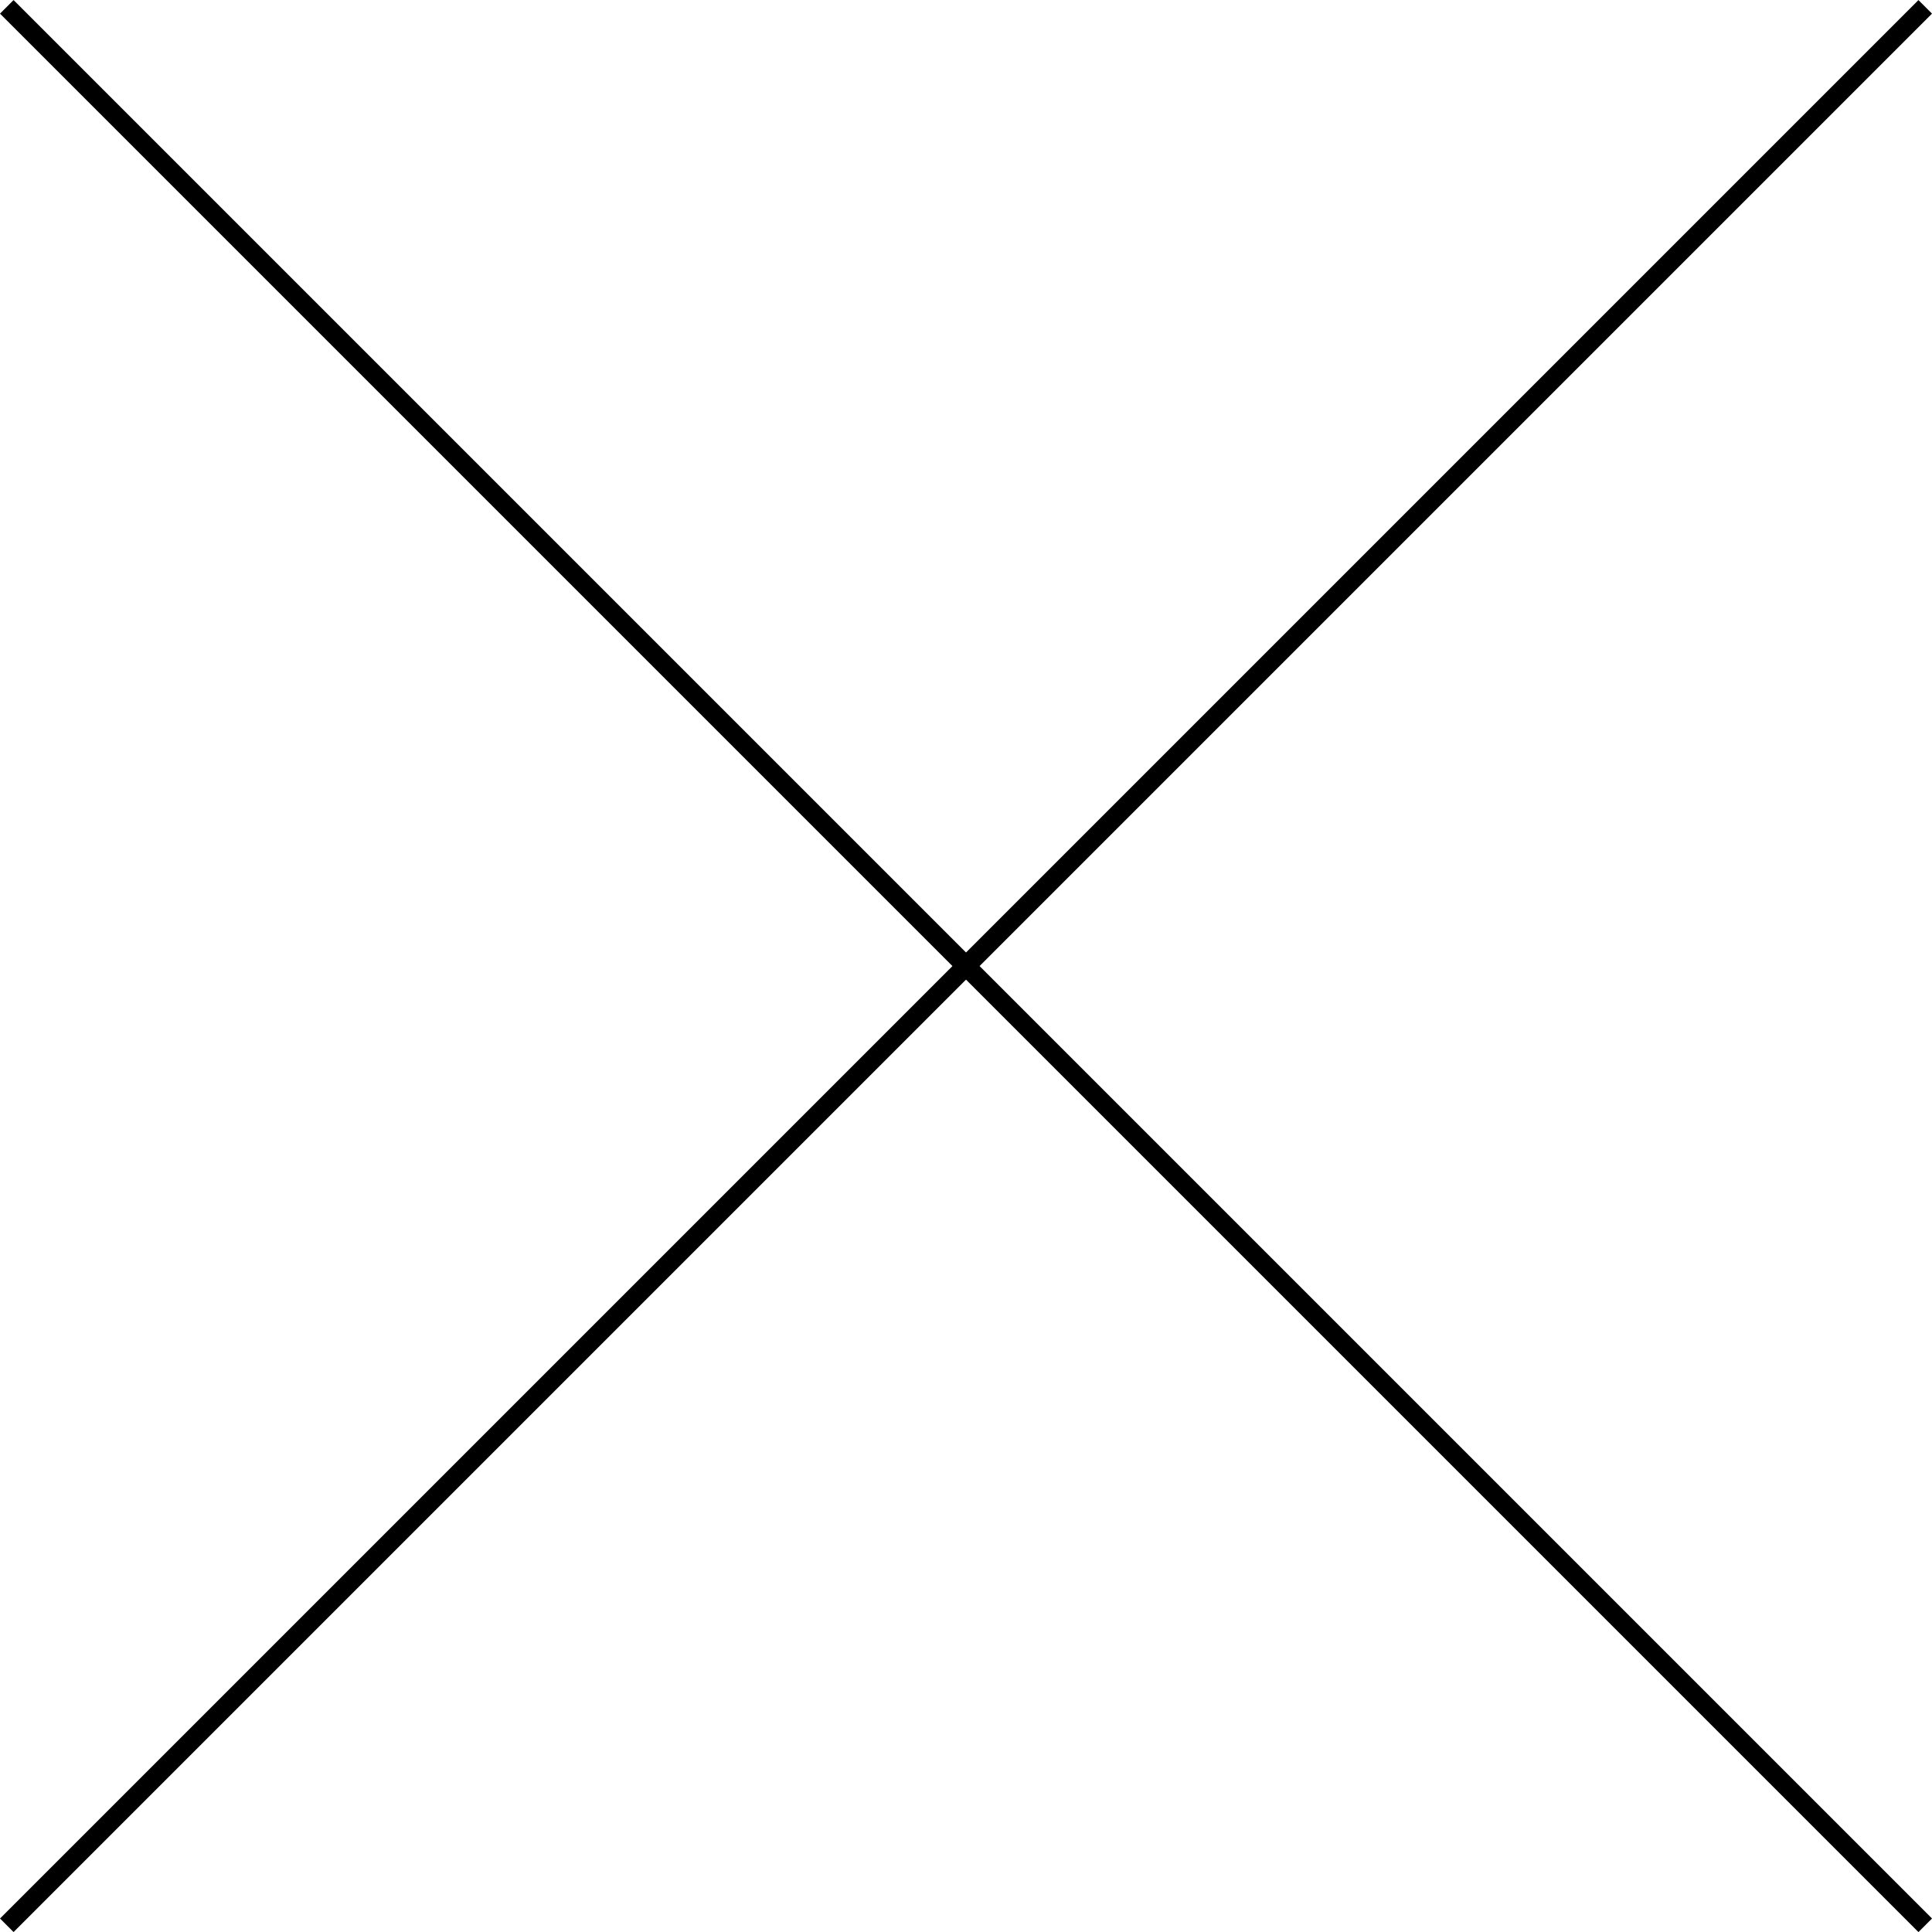 <svg xmlns="http://www.w3.org/2000/svg" width="100.707" height="100.707" viewBox="0 0 100.707 100.707">
  <g id="icon_close" transform="translate(-839.646 -1237.043)">
    <path id="パス_1186" data-name="パス 1186" d="M840-16517.6l100,100" transform="translate(0 17755)" fill="none" stroke="#000" stroke-width="1"/>
    <path id="パス_1187" data-name="パス 1187" d="M940-16517.6l-100,100" transform="translate(0 17755)" fill="none" stroke="#000" stroke-width="1"/>
  </g>
</svg>
